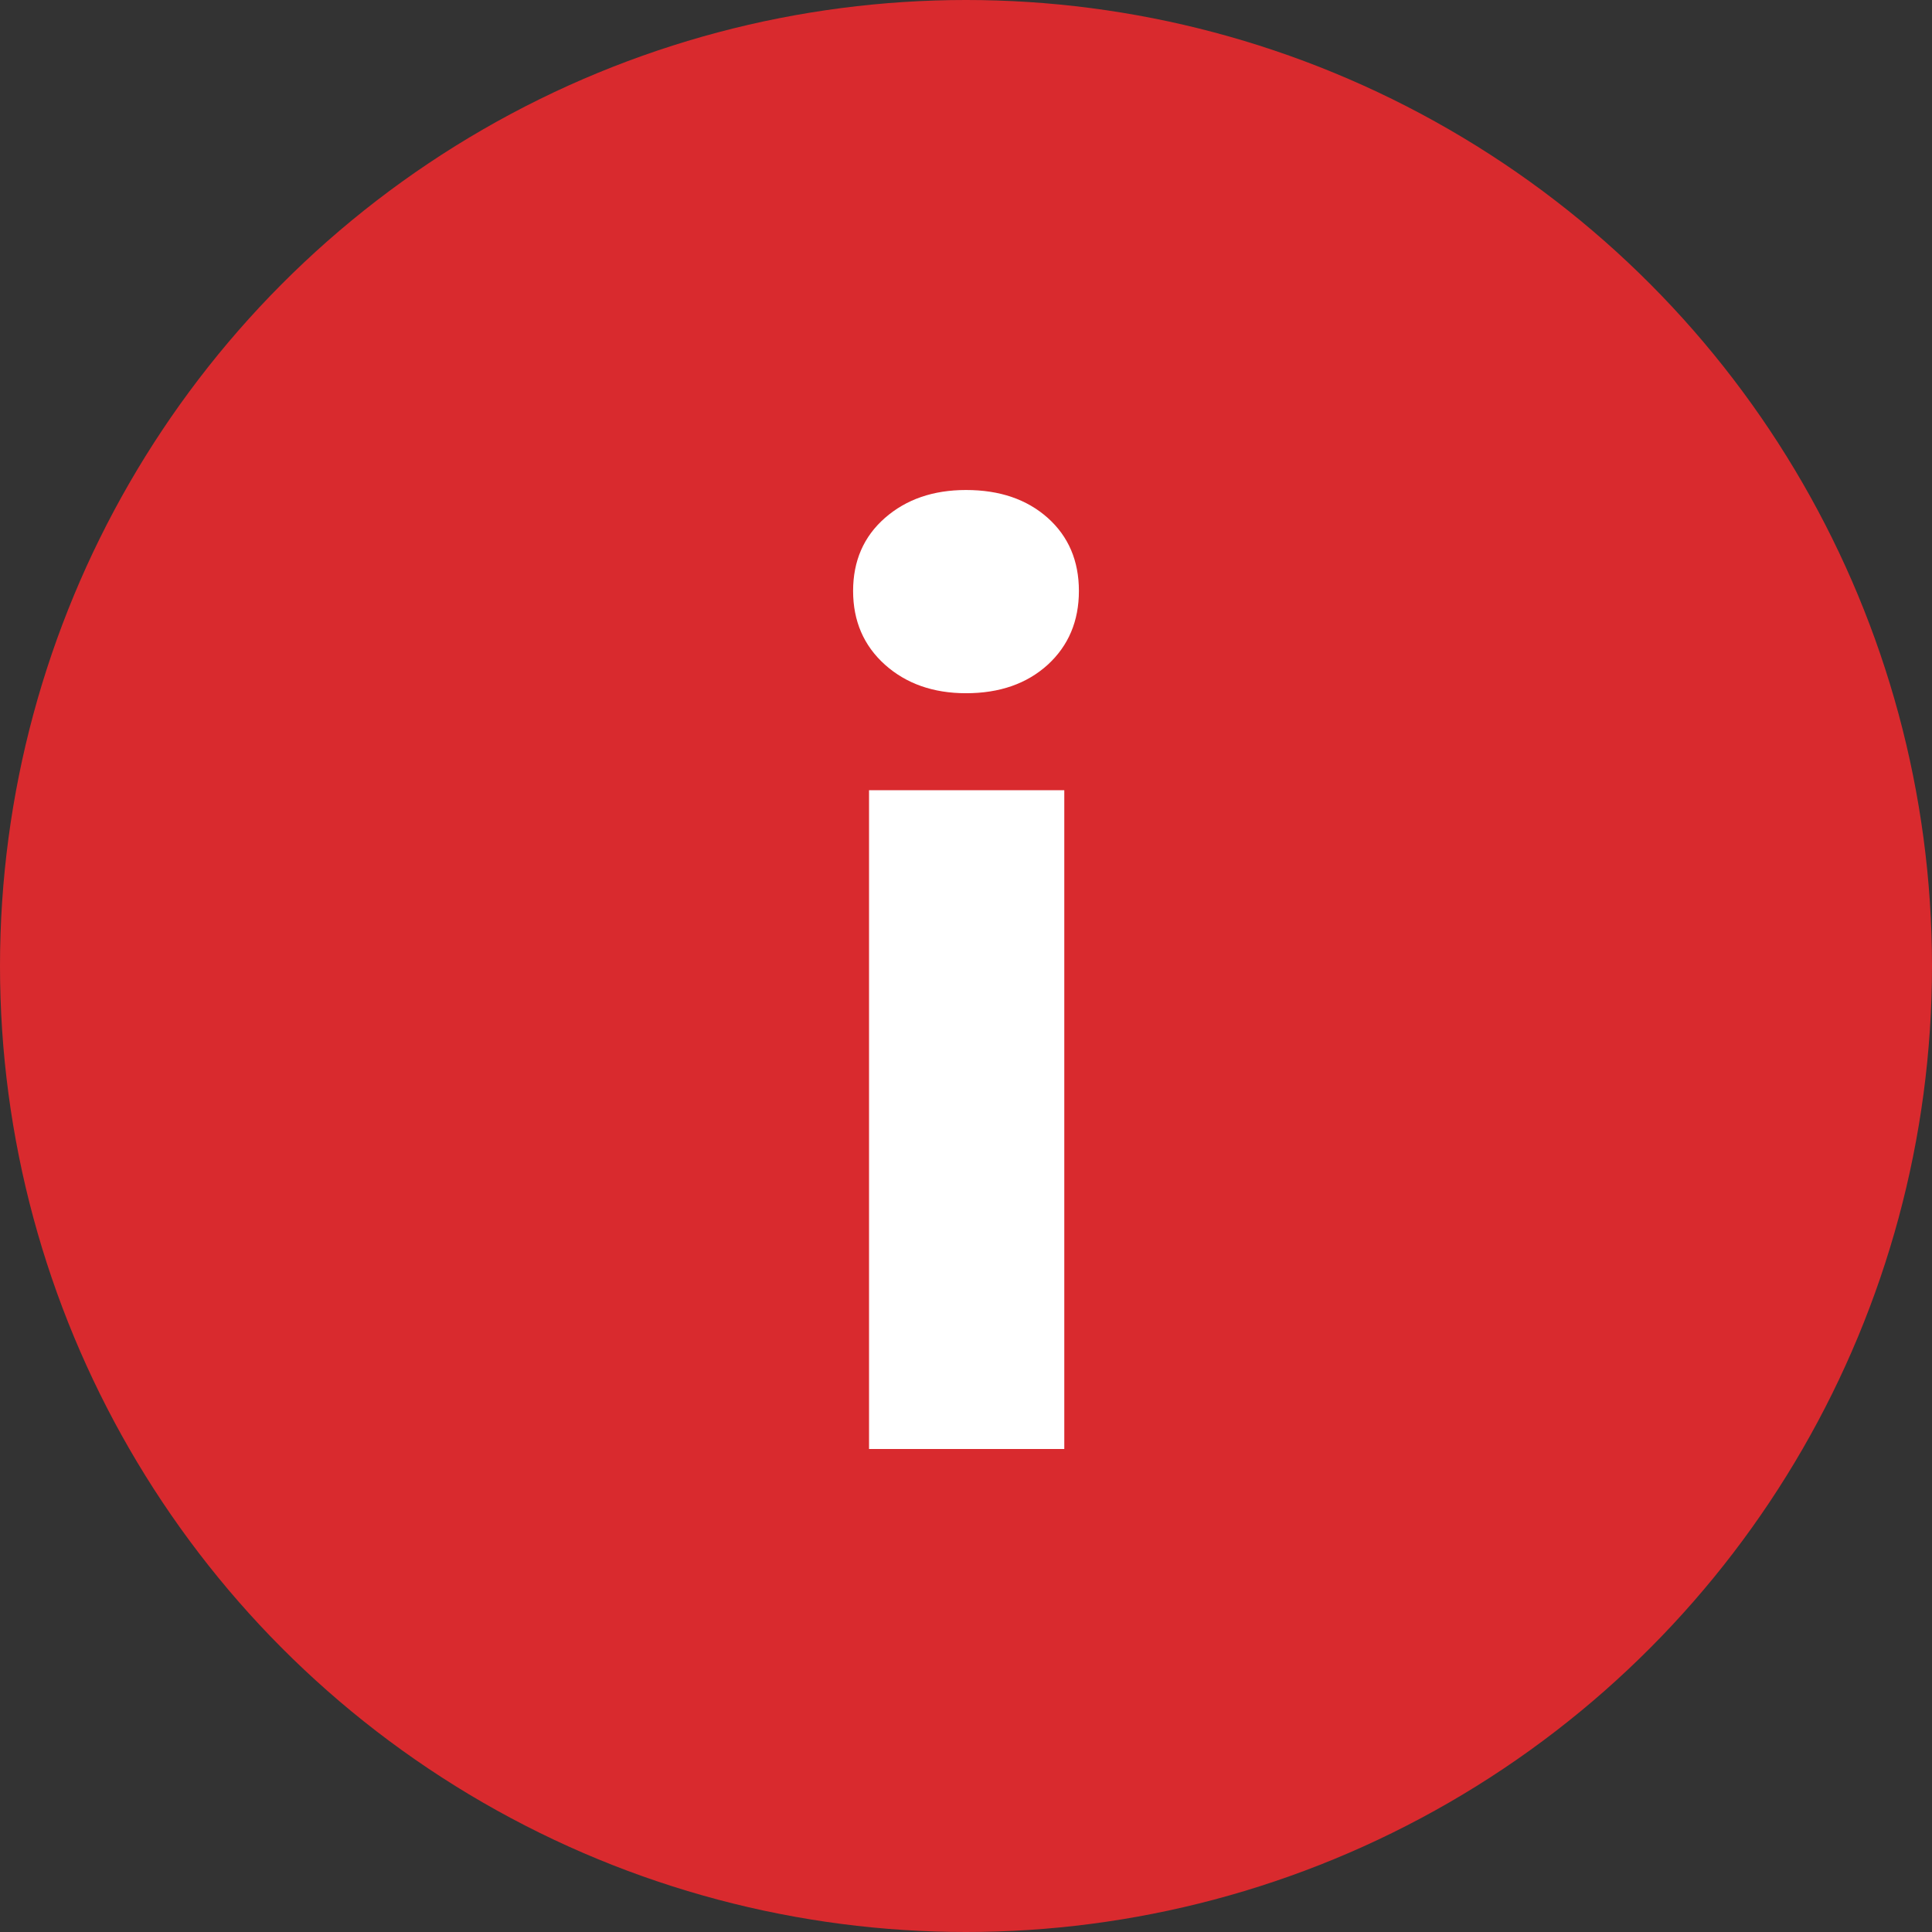 <?xml version="1.0" encoding="UTF-8"?>
<svg width="16px" height="16px" viewBox="0 0 16 16" version="1.1" xmlns="http://www.w3.org/2000/svg" xmlns:xlink="http://www.w3.org/1999/xlink">
    <rect x="0" y="0" width="16" height="16" fill="#333333" stroke="none"/>
    <title>Winterbanden/Icon/16/Info/blue</title>
    <g id="Winterbanden/Icon/16/Info/blue" stroke="none" stroke-width="1" fill="none" fill-rule="evenodd">
        <g id="Group-7">
            <circle id="Oval" fill="#D92A2E" cx="8" cy="8" r="8"></circle>
            <path d="M8,5.741 C8.279,5.741 8.504,5.662 8.677,5.505 C8.849,5.347 8.935,5.143 8.935,4.894 C8.935,4.645 8.849,4.443 8.677,4.289 C8.504,4.135 8.279,4.058 8,4.058 C7.729,4.058 7.505,4.135 7.329,4.289 C7.153,4.443 7.065,4.645 7.065,4.894 C7.065,5.143 7.153,5.347 7.329,5.505 C7.505,5.662 7.729,5.741 8,5.741 Z M8.814,12 L8.814,6.544 L7.197,6.544 L7.197,12 L8.814,12 Z" id="i" fill="#FFFFFF" fill-rule="nonzero"></path>
        </g>
    </g>
</svg>